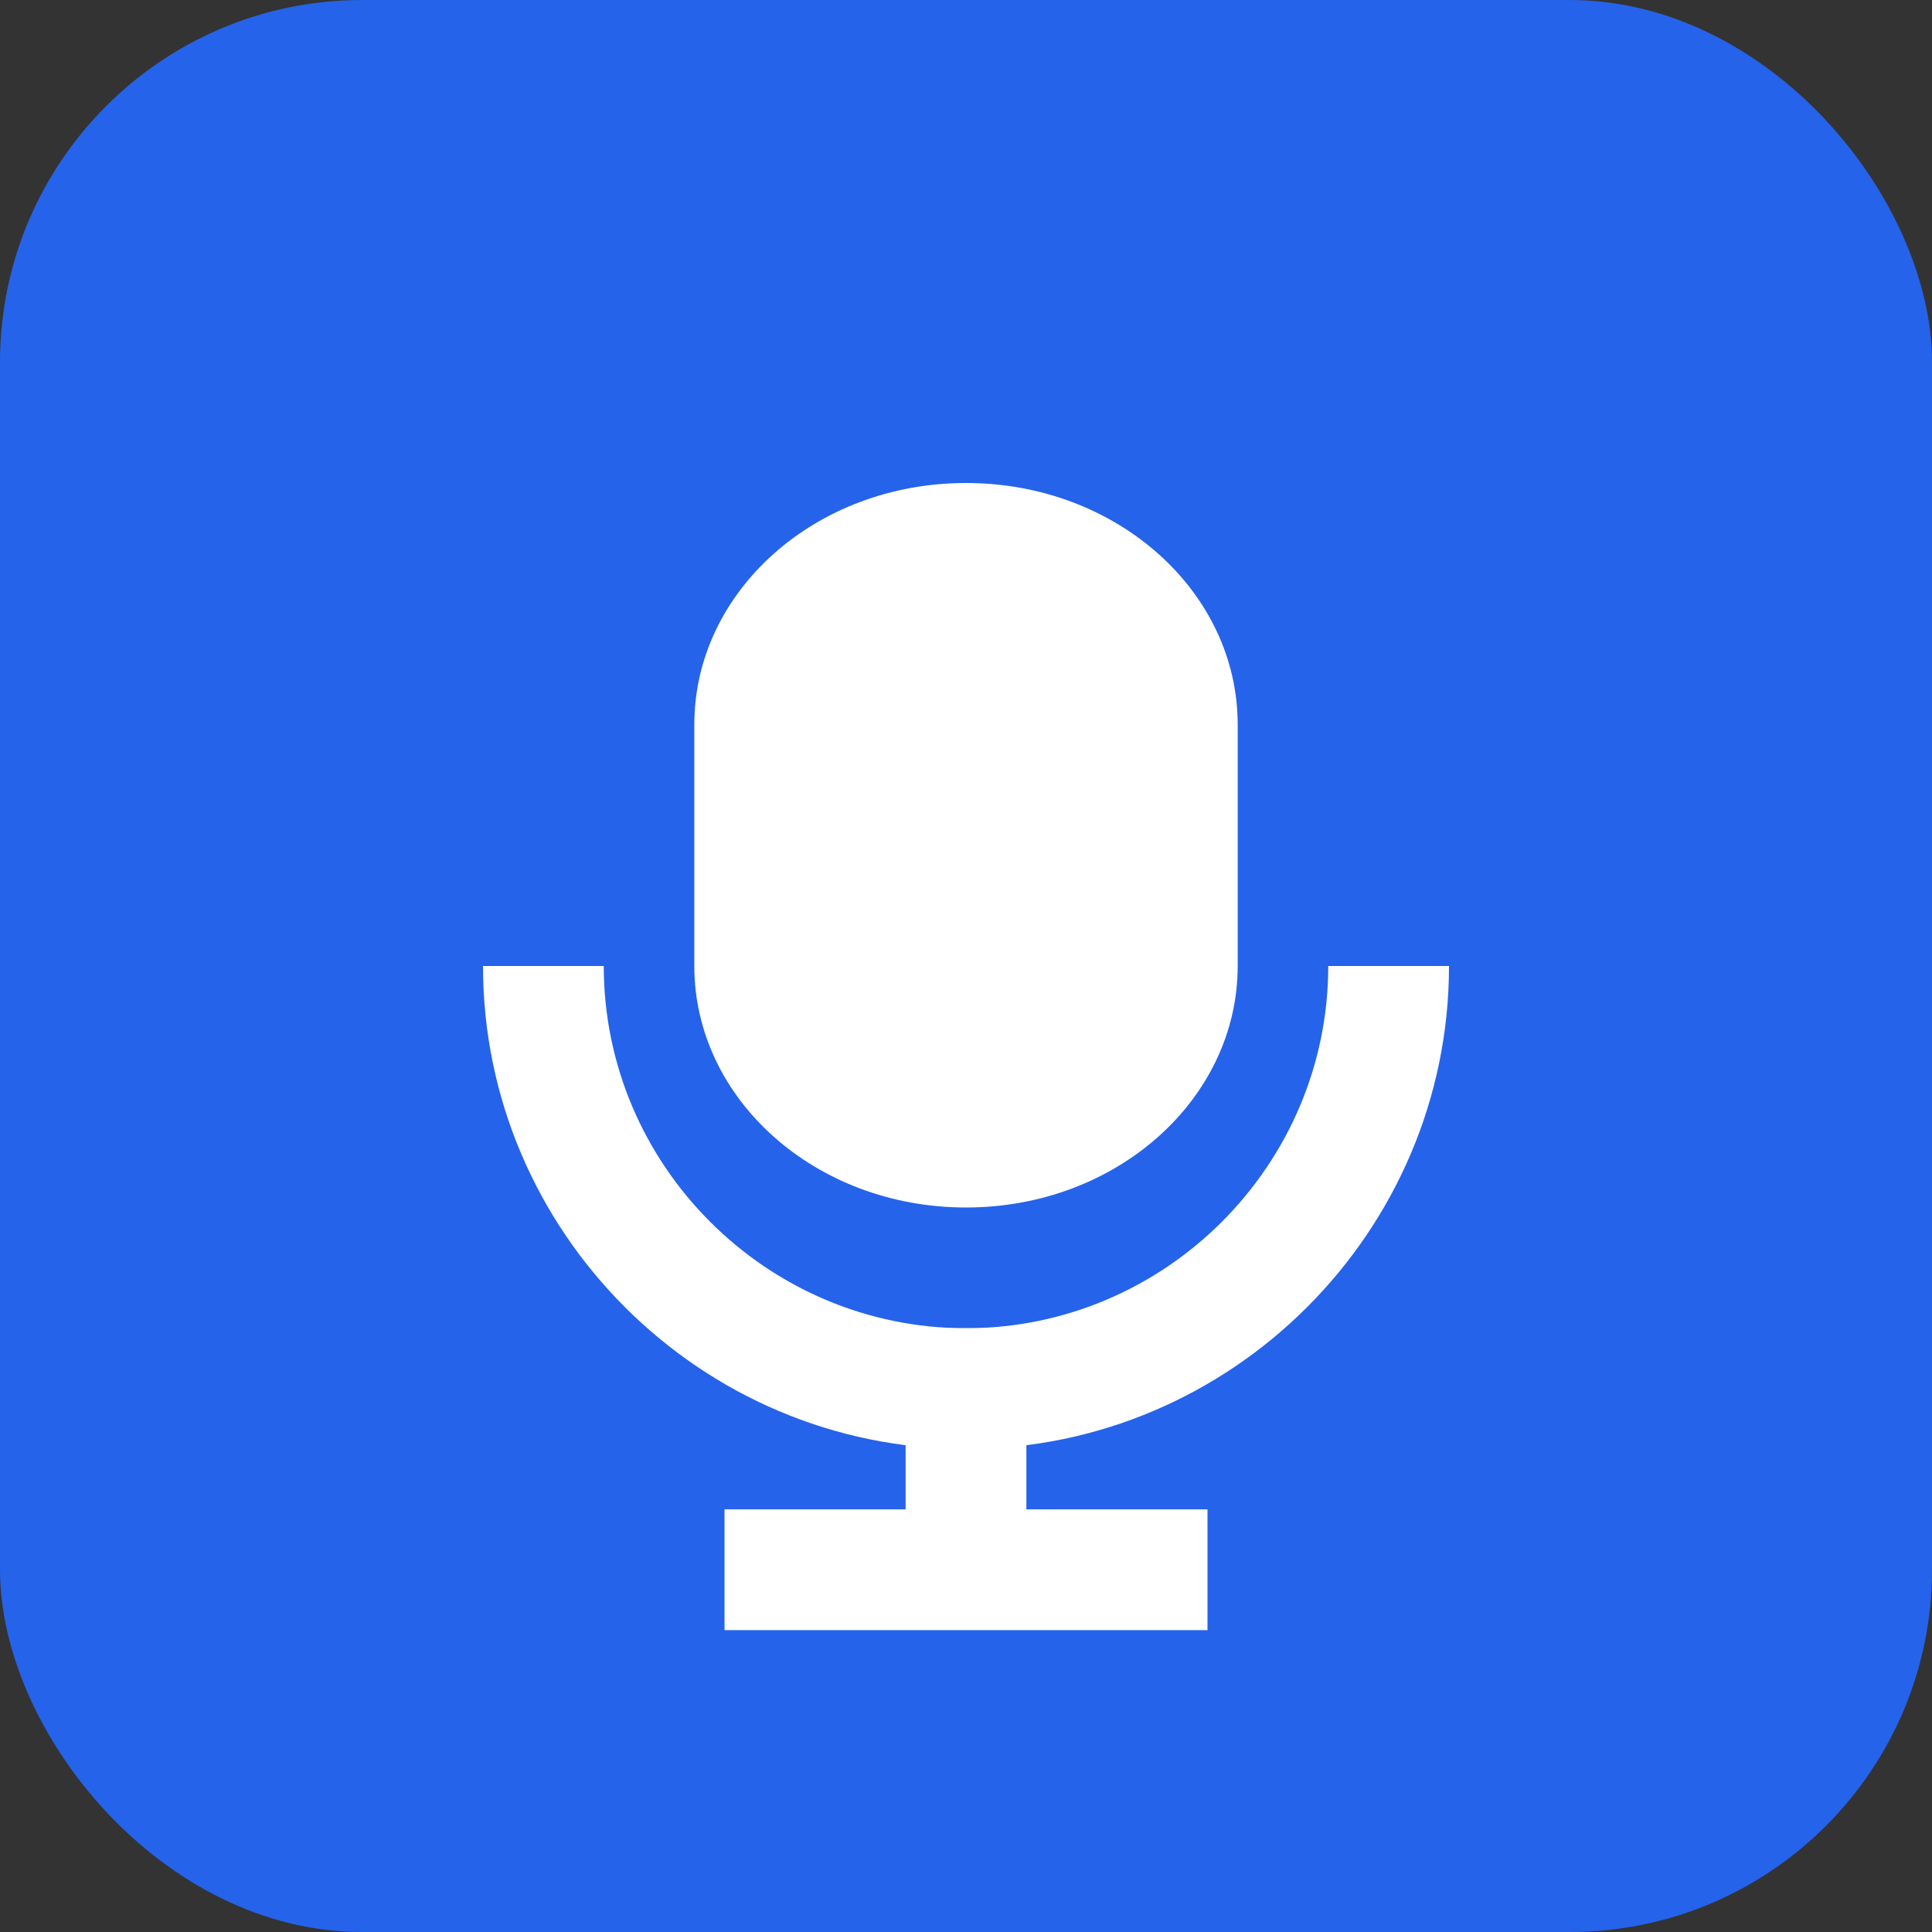 <svg width="32" height="32" viewBox="0 0 32 32" fill="none" xmlns="http://www.w3.org/2000/svg">
  <rect x="0" y="0" width="32" height="32" fill="#333333" stroke="none"/>
  <rect width="32" height="32" rx="6" fill="#2563eb"/>
  <path d="M16 8c-2.5 0-4.5 1.8-4.5 4v4c0 2.2 2 4 4.5 4s4.5-1.8 4.5-4v-4c0-2.2-2-4-4.5-4z" fill="white"/>
  <path d="M8 16h2c0 3.3 2.7 6 6 6s6-2.7 6-6h2c0 4.4-3.6 8-8 8s-8-3.6-8-8z" fill="white"/>
  <rect x="15" y="22" width="2" height="4" fill="white"/>
  <rect x="12" y="25" width="8" height="2" fill="white"/>
</svg>